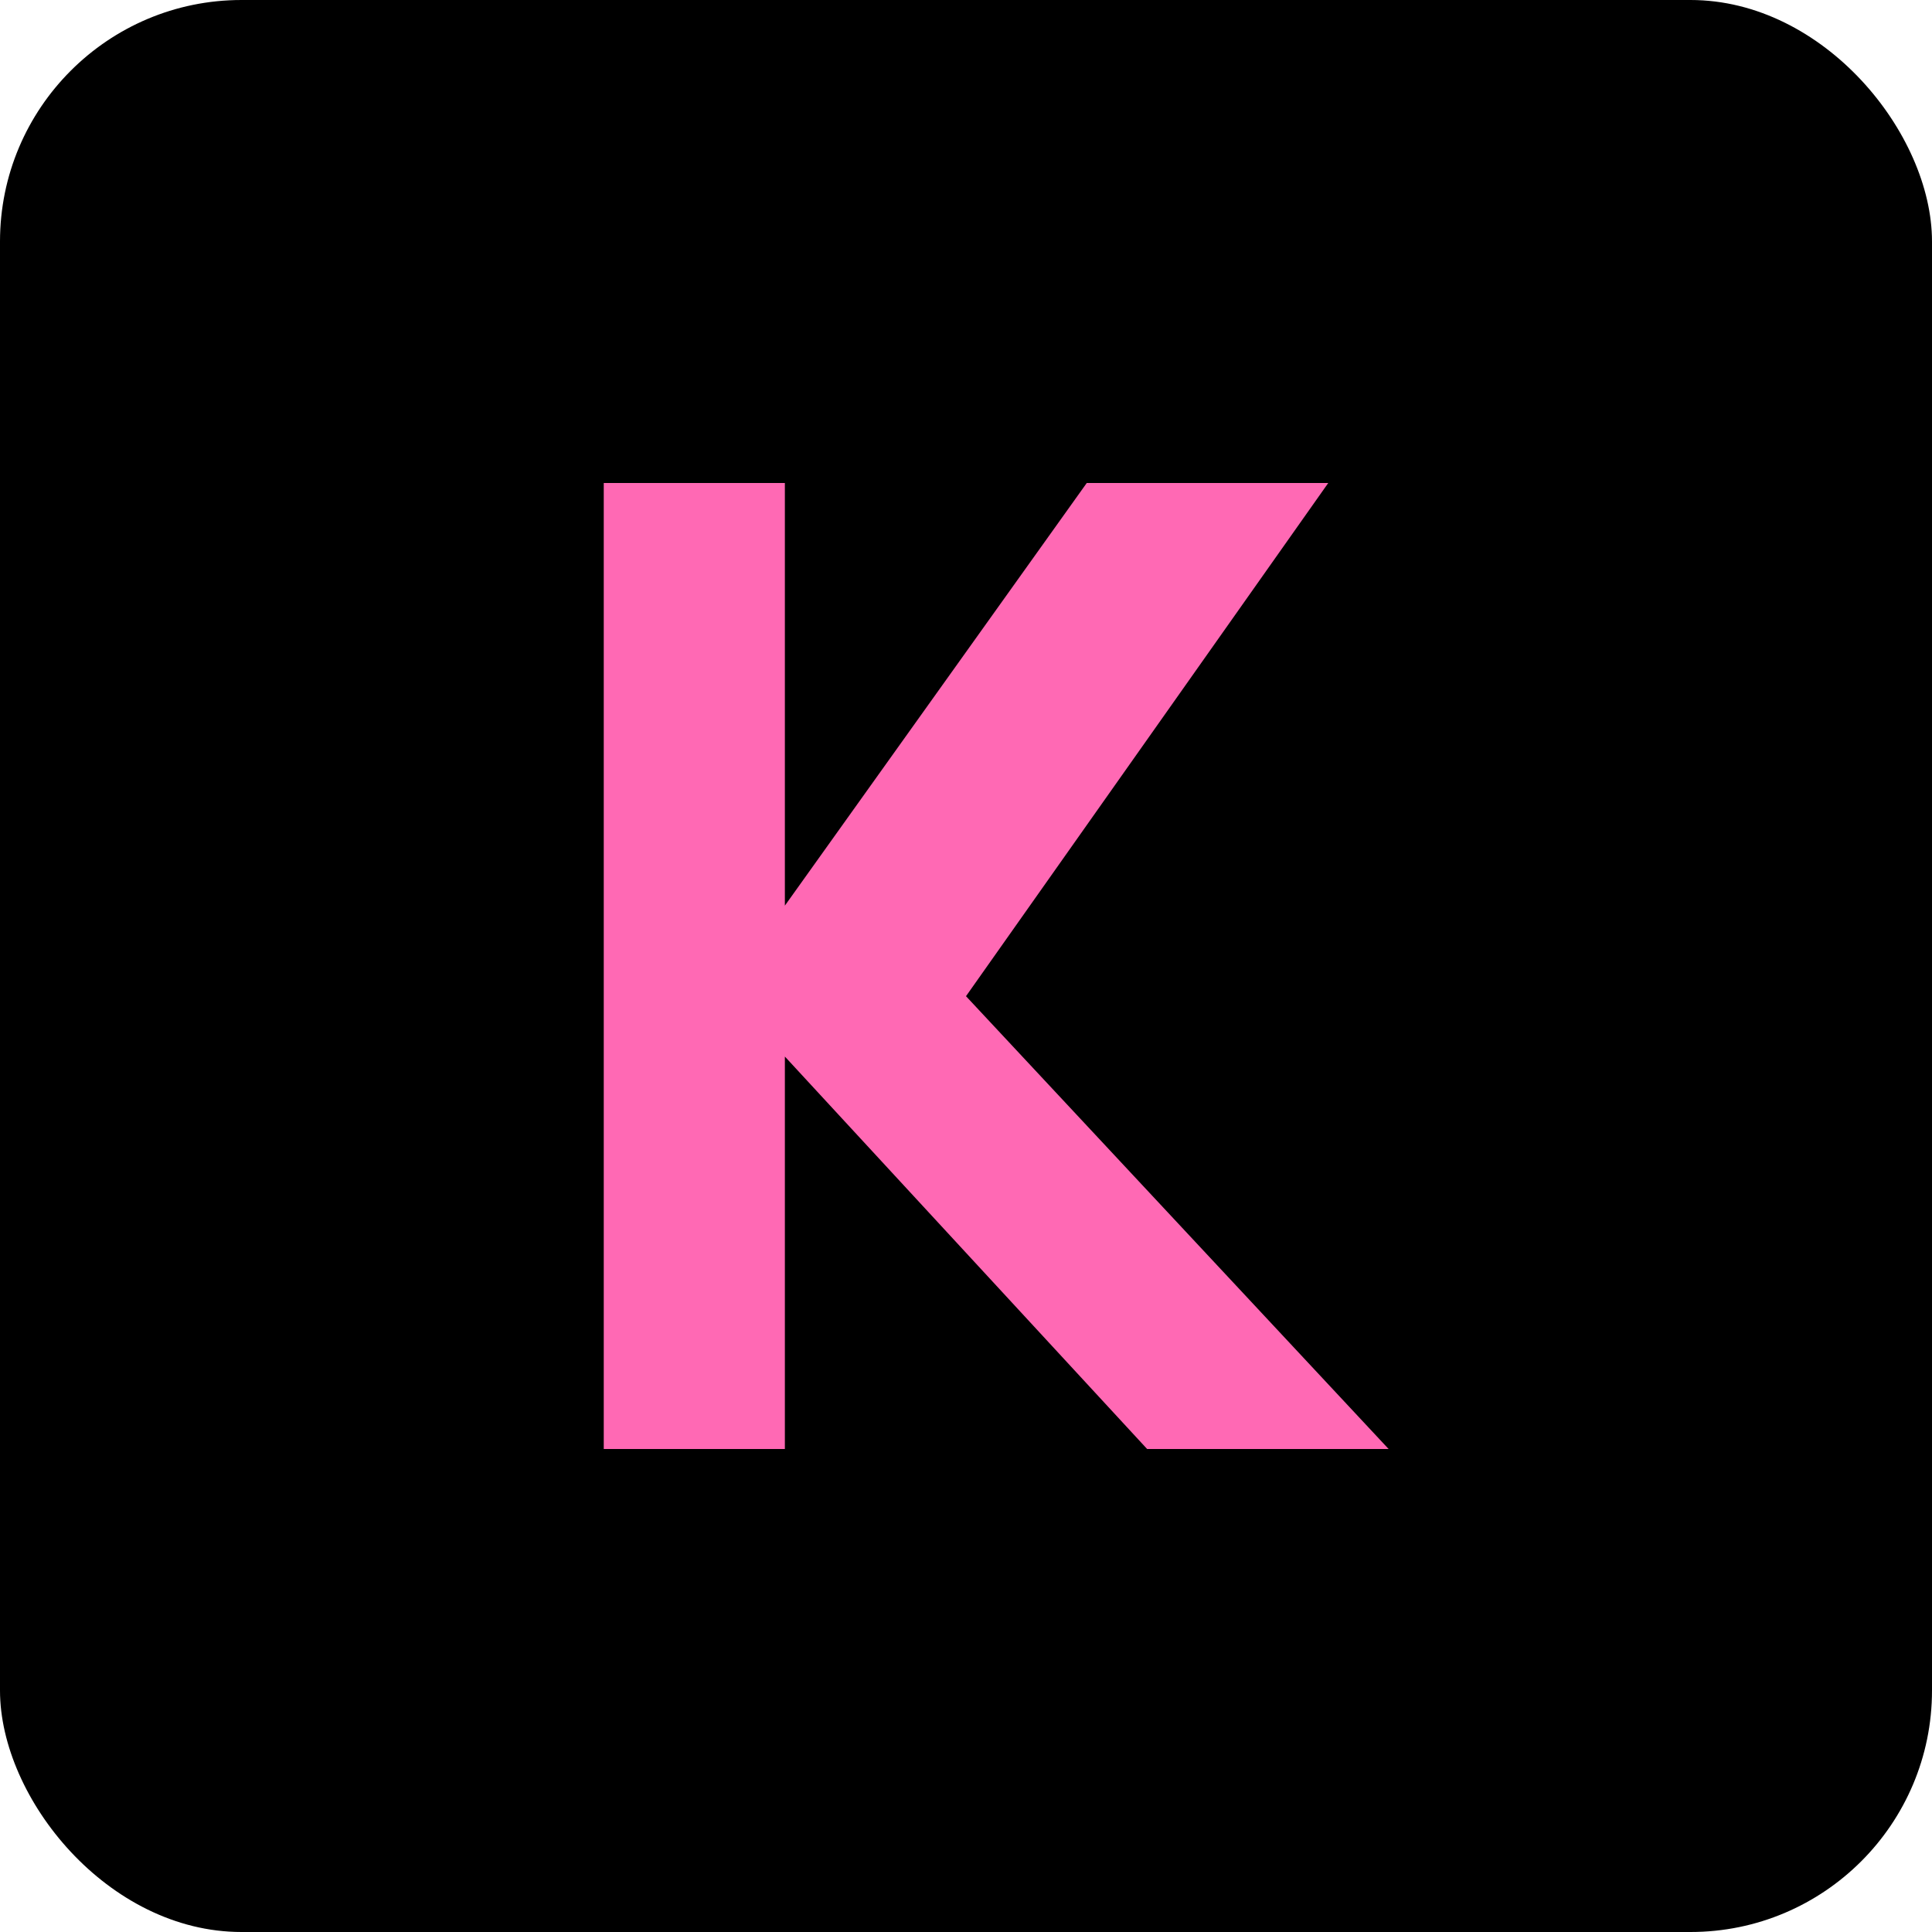 <svg xmlns="http://www.w3.org/2000/svg" width="32" height="32" viewBox="0 0 32 32">
  <rect width="32" height="32" fill="#000" rx="4" />
  <path d="M10 8V24H13V17.5L19 24H23L16 16.5L22 8H18L13 15V8H10Z" fill="#ff69b4" />
</svg>